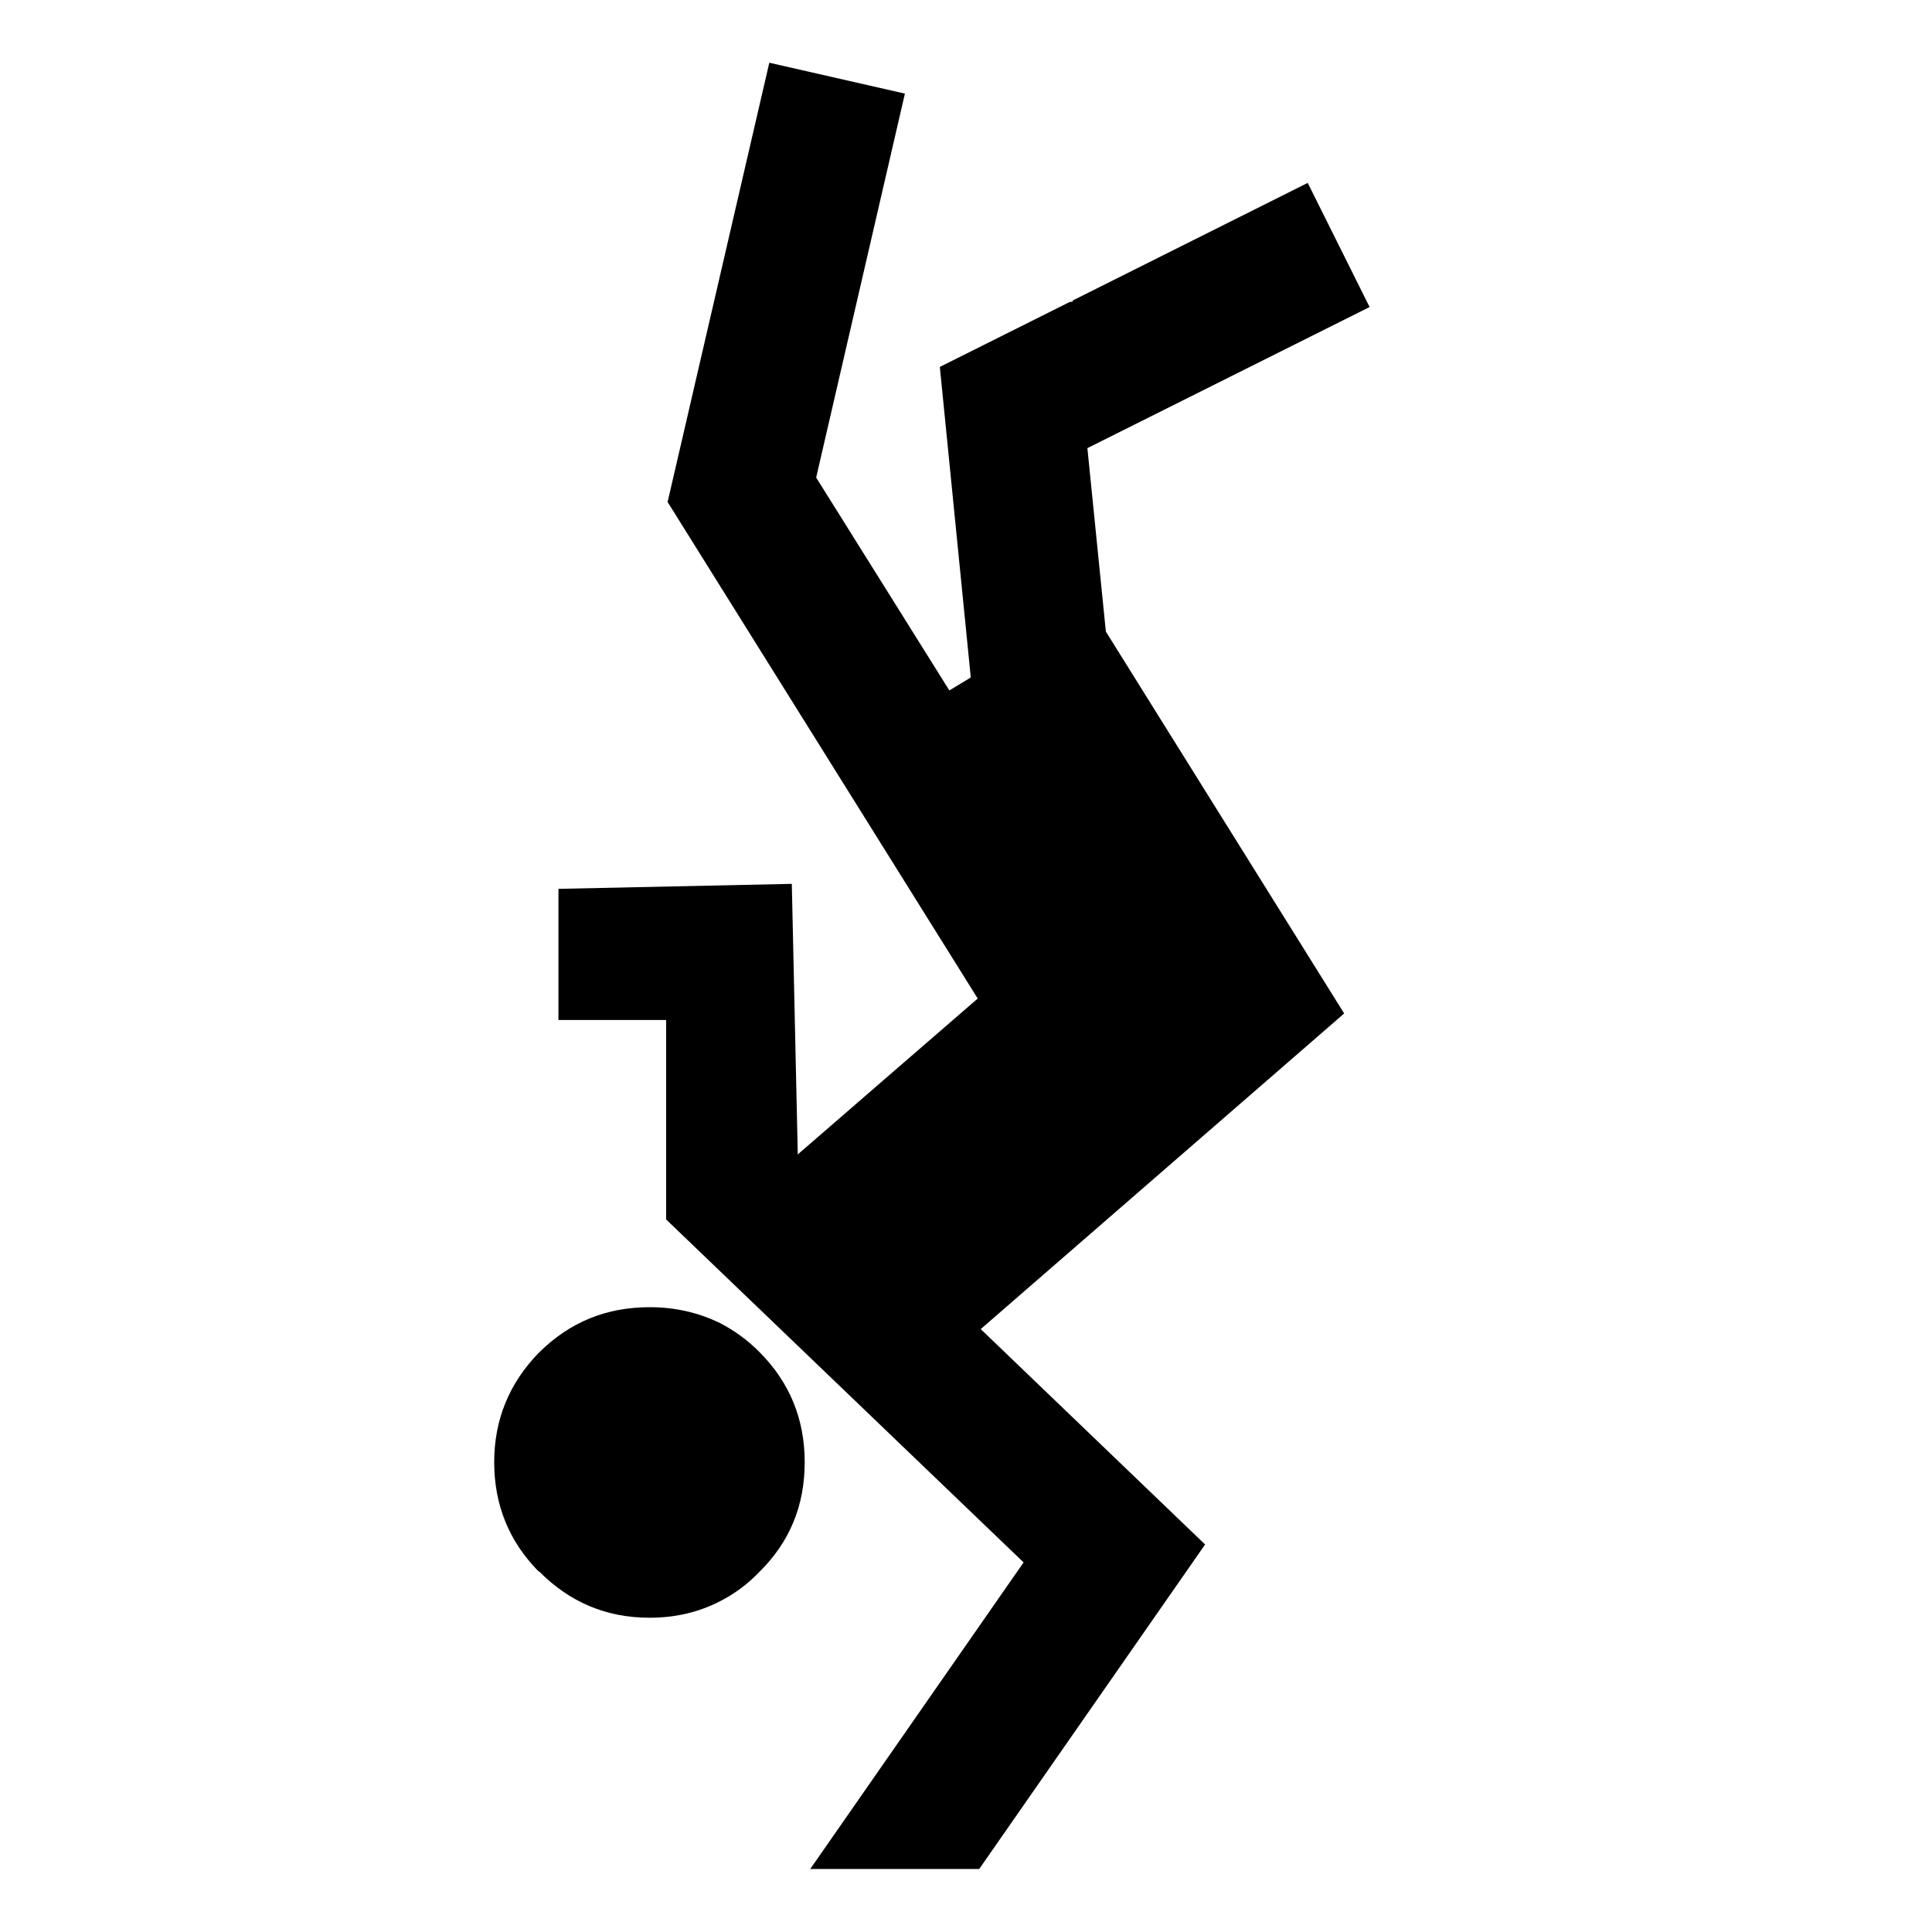 <?xml version="1.0" encoding="UTF-8"?>
<!-- Uploaded to: SVG Repo, www.svgrepo.com, Generator: SVG Repo Mixer Tools -->
<svg fill="#000000" width="800px" height="800px" version="1.1" viewBox="144 144 512 512" xmlns="http://www.w3.org/2000/svg">
 <g>
  <path d="m383.81 168.81-35.934-8.188-26.953 116.41 82.184 131.59-47.434 41.086-0.25 0.277-1.586-71.754-61.844 1.324v34.75h28.539v52.863l94.73 90.887-56.539 81.25h44.777l59.863-86-59.461-57.082 96.316-83.645-63.152-101.2-4.898-48.617 74.789-37.395-16.398-32.898-62.348 31.199 0.113 0.25-0.895 0.137-34.363 17.18 8.199 82.297c-1.727 1.07-3.703 2.254-5.68 3.438l-35.293-56.414z"/>
  <path d="m316.18 490.42c-11.5 0-21.137 3.953-29.184 11.879-0.137 0.125-0.137 0.125-0.277 0.266-7.797 8.047-11.75 17.695-11.75 28.93 0 11.348 3.953 21.02 11.75 28.93 0.137 0 0.137 0 0.277 0.137 8.047 8.062 17.684 12.156 29.184 12.156 6.75 0 12.934-1.438 18.617-4.359 3.84-1.965 7.293-4.484 10.453-7.797 8.047-7.934 12.004-17.57 12.004-29.07 0-11.359-3.953-21.137-12.004-29.195-3.16-3.188-6.613-5.68-10.453-7.672-5.68-2.766-11.863-4.203-18.617-4.203z"/>
 </g>
</svg>